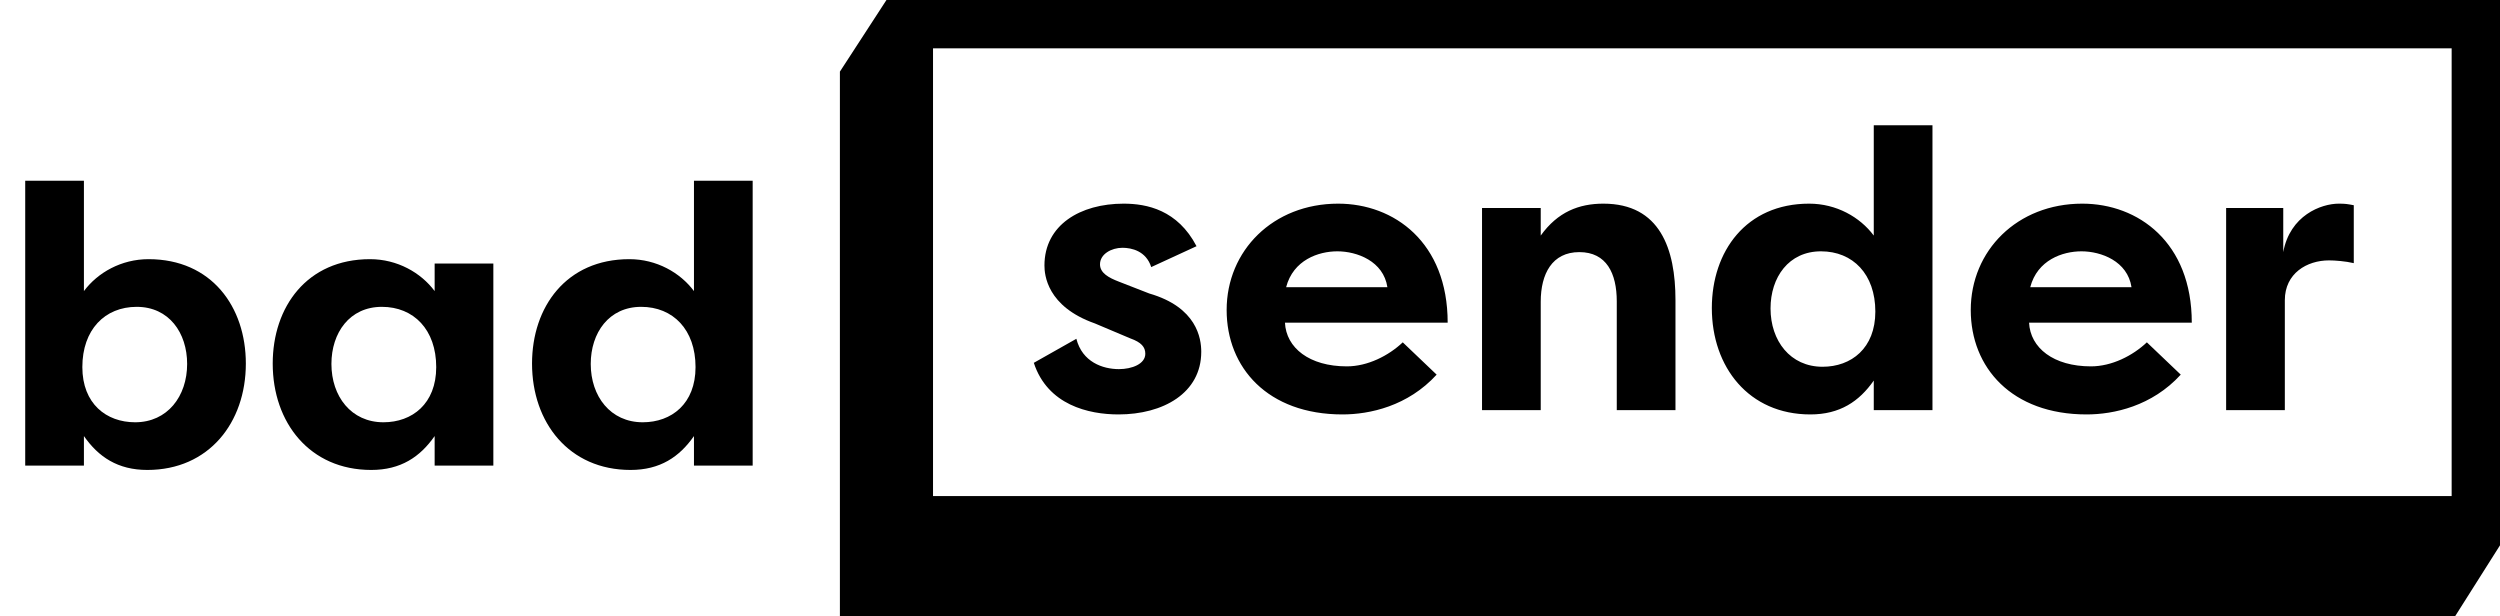 <?xml version="1.0" encoding="UTF-8"?> <svg xmlns="http://www.w3.org/2000/svg" width="1396" height="344" viewBox="0 0 1396 344" fill="none"><path fill-rule="evenodd" clip-rule="evenodd" d="M495 0H1396V304.5L1371 344H469V40L495 0ZM1369 27H521V277H1369V27Z" fill="black"></path><path d="M137.28 203.02C137.28 171.34 118.14 144.72 82.94 144.72C67.76 144.72 54.56 152.2 46.86 162.54V100.94H14.08V260H46.86V243.5C55 255.16 65.78 262.42 82.28 262.42C116.6 262.42 137.28 236.02 137.28 203.02ZM104.5 203.24C104.5 221.28 93.5 235.8 75.46 235.8C59.4 235.8 45.98 225.46 45.98 205C45.98 184.1 58.52 171.34 76.34 171.34C94.38 171.34 104.5 185.86 104.5 203.24ZM185.065 203.24C185.065 185.86 195.185 171.34 213.225 171.34C231.045 171.34 243.585 184.1 243.585 205C243.585 225.46 230.165 235.8 214.105 235.8C196.065 235.8 185.065 221.28 185.065 203.24ZM242.705 147.14V162.54C235.005 152.2 221.805 144.72 206.625 144.72C171.425 144.72 152.285 171.34 152.285 203.02C152.285 236.02 172.965 262.42 207.285 262.42C223.785 262.42 234.565 255.16 242.705 243.5V260H275.485V147.14H242.705ZM329.869 203.24C329.869 185.86 339.989 171.34 358.029 171.34C375.849 171.34 388.389 184.1 388.389 205C388.389 225.46 374.969 235.8 358.909 235.8C340.869 235.8 329.869 221.28 329.869 203.24ZM387.509 100.94V162.54C379.809 152.2 366.609 144.72 351.429 144.72C316.229 144.72 297.089 171.34 297.089 203.02C297.089 236.02 317.769 262.42 352.089 262.42C368.589 262.42 379.369 255.16 387.509 243.5V260H420.289V100.94H387.509Z" fill="black"></path><path d="M577.28 202.6C584.98 226.14 607.86 231.42 624.58 231.42C649.44 231.42 670.78 219.54 670.78 196.44C670.78 188.96 668.36 171.58 641.74 163.88L624.8 157.28C619.08 155.08 614.24 152.44 614.24 147.6C614.24 141.88 620.62 138.36 626.78 138.36C631.84 138.36 639.98 140.12 642.84 149.14L668.14 137.48C657.58 117.24 640.42 113.72 627.44 113.72C603.24 113.72 583.22 125.6 583.22 148.26C583.22 153.32 584.54 171.14 611.38 180.6L631.18 188.96C637.34 191.16 639.54 193.8 639.54 197.54C639.54 203.26 632.06 206.12 624.8 206.12C615.78 206.12 604.34 202.16 601.04 189.18L577.28 202.6ZM746.778 140.34C757.778 140.34 772.518 145.84 774.718 160.36H718.178C722.138 145.18 736.218 140.34 746.778 140.34ZM783.298 191.16C775.378 198.64 763.718 204.58 752.058 204.58C731.158 204.58 718.178 194.24 717.518 180.16H808.378C808.378 135.28 778.458 113.72 747.218 113.72C710.918 113.72 684.958 139.9 684.958 173.12C684.958 205.24 707.838 231.42 749.638 231.42C764.818 231.42 786.158 226.8 802.218 209.2L783.298 191.16ZM827.564 229H860.344V168.5C860.344 152.88 866.724 140.78 881.904 140.78C897.084 140.78 902.804 152.66 902.804 168.28V229H935.584V167.62C935.584 139.02 927.004 113.72 895.324 113.72C881.684 113.72 869.804 118.34 860.344 131.54V116.14H827.564V229ZM988.666 172.24C988.666 154.86 998.786 140.34 1016.83 140.34C1034.65 140.34 1047.19 153.1 1047.19 174C1047.19 194.46 1033.77 204.8 1017.71 204.8C999.666 204.8 988.666 190.28 988.666 172.24ZM1046.31 69.94V131.54C1038.61 121.2 1025.41 113.72 1010.23 113.72C975.026 113.72 955.886 140.34 955.886 172.02C955.886 205.02 976.566 231.42 1010.89 231.42C1027.39 231.42 1038.17 224.16 1046.31 212.5V229H1079.09V69.94H1046.31ZM1162.29 140.34C1173.29 140.34 1188.03 145.84 1190.23 160.36H1133.69C1137.65 145.18 1151.73 140.34 1162.29 140.34ZM1198.81 191.16C1190.89 198.64 1179.23 204.58 1167.57 204.58C1146.67 204.58 1133.69 194.24 1133.03 180.16H1223.89C1223.89 135.28 1193.97 113.72 1162.73 113.72C1126.43 113.72 1100.47 139.9 1100.47 173.12C1100.47 205.24 1123.35 231.42 1165.15 231.42C1180.33 231.42 1201.67 226.8 1217.73 209.2L1198.81 191.16ZM1274.97 116.14H1243.07V229H1275.85V167.62C1275.85 152.66 1288.17 145.4 1300.49 145.4C1303.79 145.4 1309.73 145.84 1314.35 146.94V114.6C1310.83 113.94 1309.73 113.72 1305.99 113.72C1296.09 113.72 1278.71 120.32 1274.97 140.78V116.14Z" fill="black"></path></svg> 